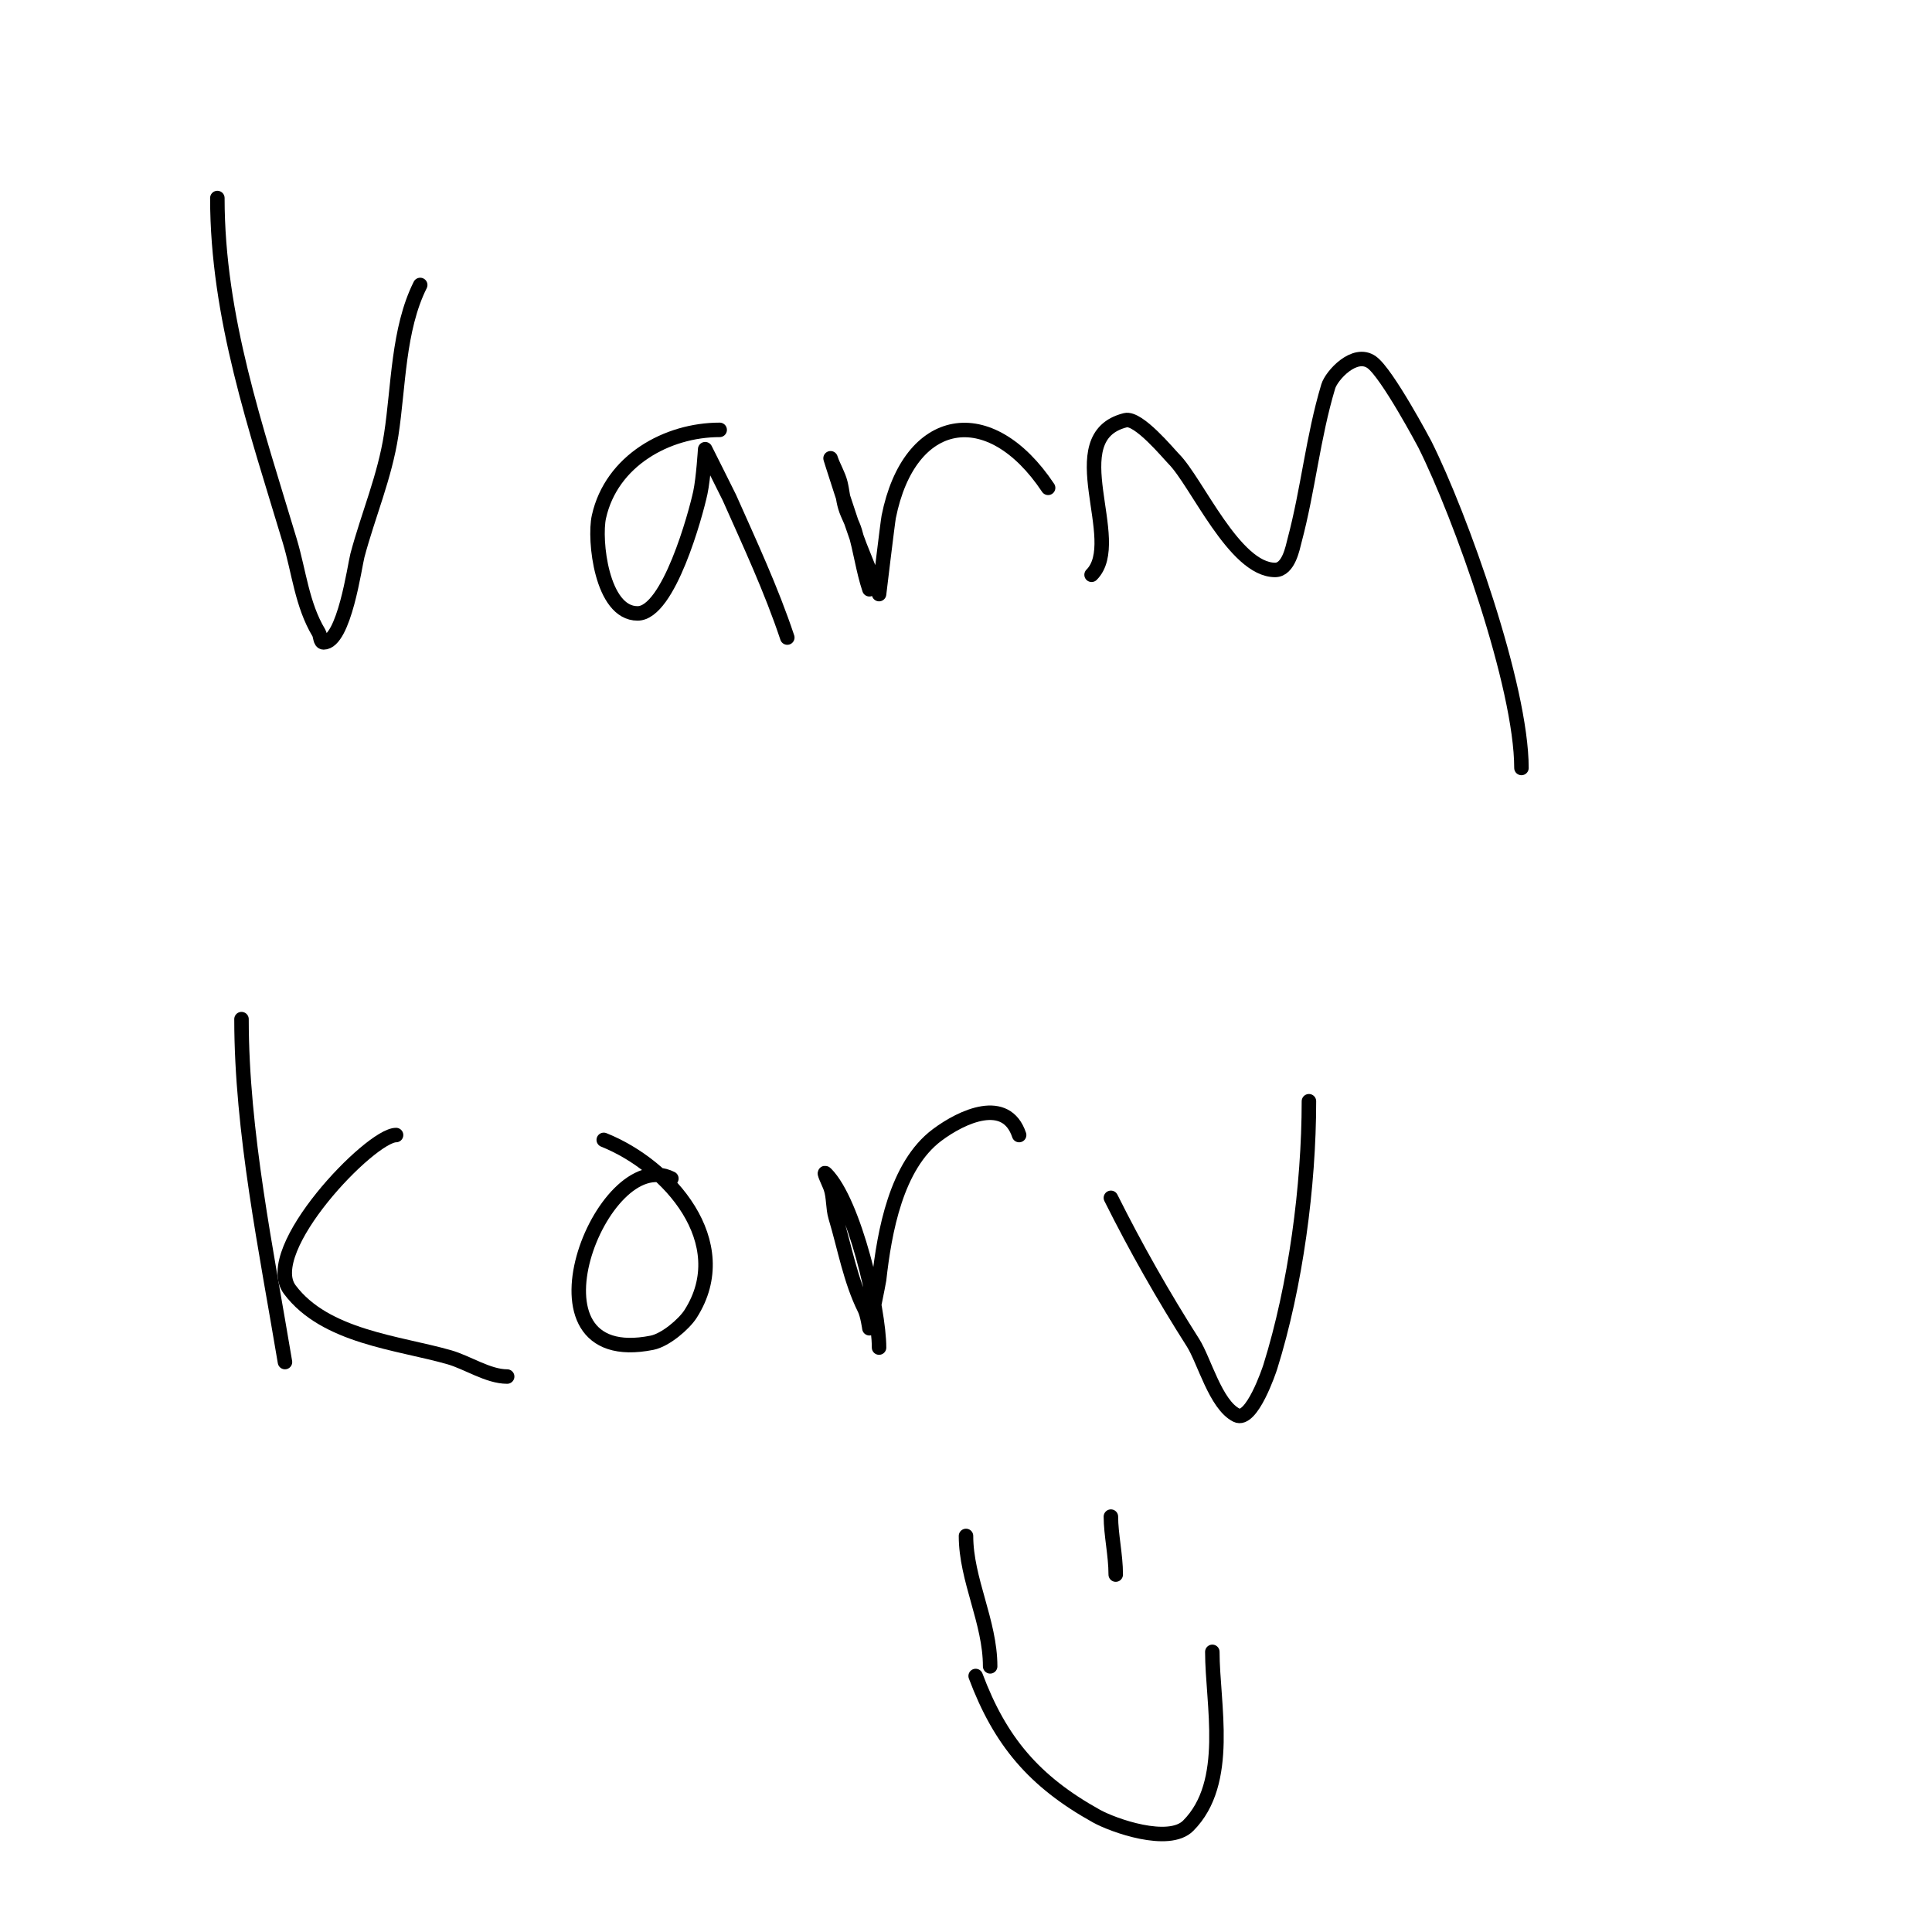 <svg viewBox='0 0 400 400' version='1.1' xmlns='http://www.w3.org/2000/svg' xmlns:xlink='http://www.w3.org/1999/xlink'><g fill='none' stroke='#000000' stroke-width='3' stroke-linecap='round' stroke-linejoin='round'><path d='M45,41c0,24.682 7.997,47.657 15,71c1.909,6.364 2.519,13.198 6,19c0.383,0.639 0.255,2 1,2c4.27,0 6.448,-15.931 7,-18c2.233,-8.376 5.661,-16.294 7,-25c1.534,-9.974 1.405,-21.809 6,-31'/><path d='M163,132c-3.325,-9.975 -7.743,-19.421 -12,-29c-0.164,-0.368 -5,-10 -5,-10c0,0 -0.368,6.049 -1,9c-0.956,4.463 -6.548,25 -13,25c-7.456,0 -9.052,-15.267 -8,-20c2.589,-11.652 14.137,-18 25,-18'/><path d='M180,122c-1.318,-3.954 -1.812,-8.038 -3,-12c-0.516,-1.719 -1.484,-3.281 -2,-5c-0.488,-1.628 -0.588,-3.351 -1,-5c-0.435,-1.741 -1.432,-3.297 -2,-5c-0.603,-1.81 4.514,14.285 6,18c1.333,3.333 4,10 4,10c0,0 1.795,-14.975 2,-16c4.244,-21.219 20.867,-24.199 33,-6'/><path d='M226,119c7.004,-7.004 -6.939,-28.515 7,-32c2.7,-0.675 8.982,6.982 10,8c4.755,4.755 12.574,23 21,23c2.81,0 3.64,-4.65 4,-6c2.867,-10.75 3.816,-21.388 7,-32c0.675,-2.251 5.461,-7.528 9,-5c3.194,2.281 10.95,16.901 11,17c7.425,14.849 20,50.086 20,67'/><path d='M59,282c-3.833,-22.998 -9,-47.69 -9,-71'/><path d='M82,235c-5.282,0 -28.162,23.784 -22,32c7.354,9.805 22.445,10.984 33,14c3.801,1.086 8.065,4 12,4'/><path d='M125,236c13.514,5.405 27.394,21.238 18,36c-1.375,2.16 -5.222,5.444 -8,6c-28.726,5.745 -10.443,-41.222 4,-34'/><path d='M182,279c0,-7.926 -5.099,-30.099 -11,-36c-0.745,-0.745 0.667,2 1,3c0.641,1.924 0.417,4.058 1,6c1.881,6.269 3.076,13.152 6,19c0.615,1.229 1,4 1,4c0,0 1.951,-9.559 2,-10c1.109,-9.984 3.541,-23.656 12,-30c5.234,-3.925 14.317,-8.05 17,0'/><path d='M230,248c5.197,10.394 10.764,20.2 17,30c2.323,3.65 4.673,12.836 9,15c3.159,1.579 6.826,-9.443 7,-10c5.245,-16.783 8,-37.437 8,-55'/><path d='M251,342c0,10.759 3.928,27.072 -5,36c-4.024,4.024 -15.489,-0.049 -19,-2c-12.943,-7.191 -19.947,-15.526 -25,-29'/><path d='M230,314c0,3.728 1,7.932 1,12'/><path d='M200,318c0,9.048 5,17.784 5,27'/></g>
</svg>